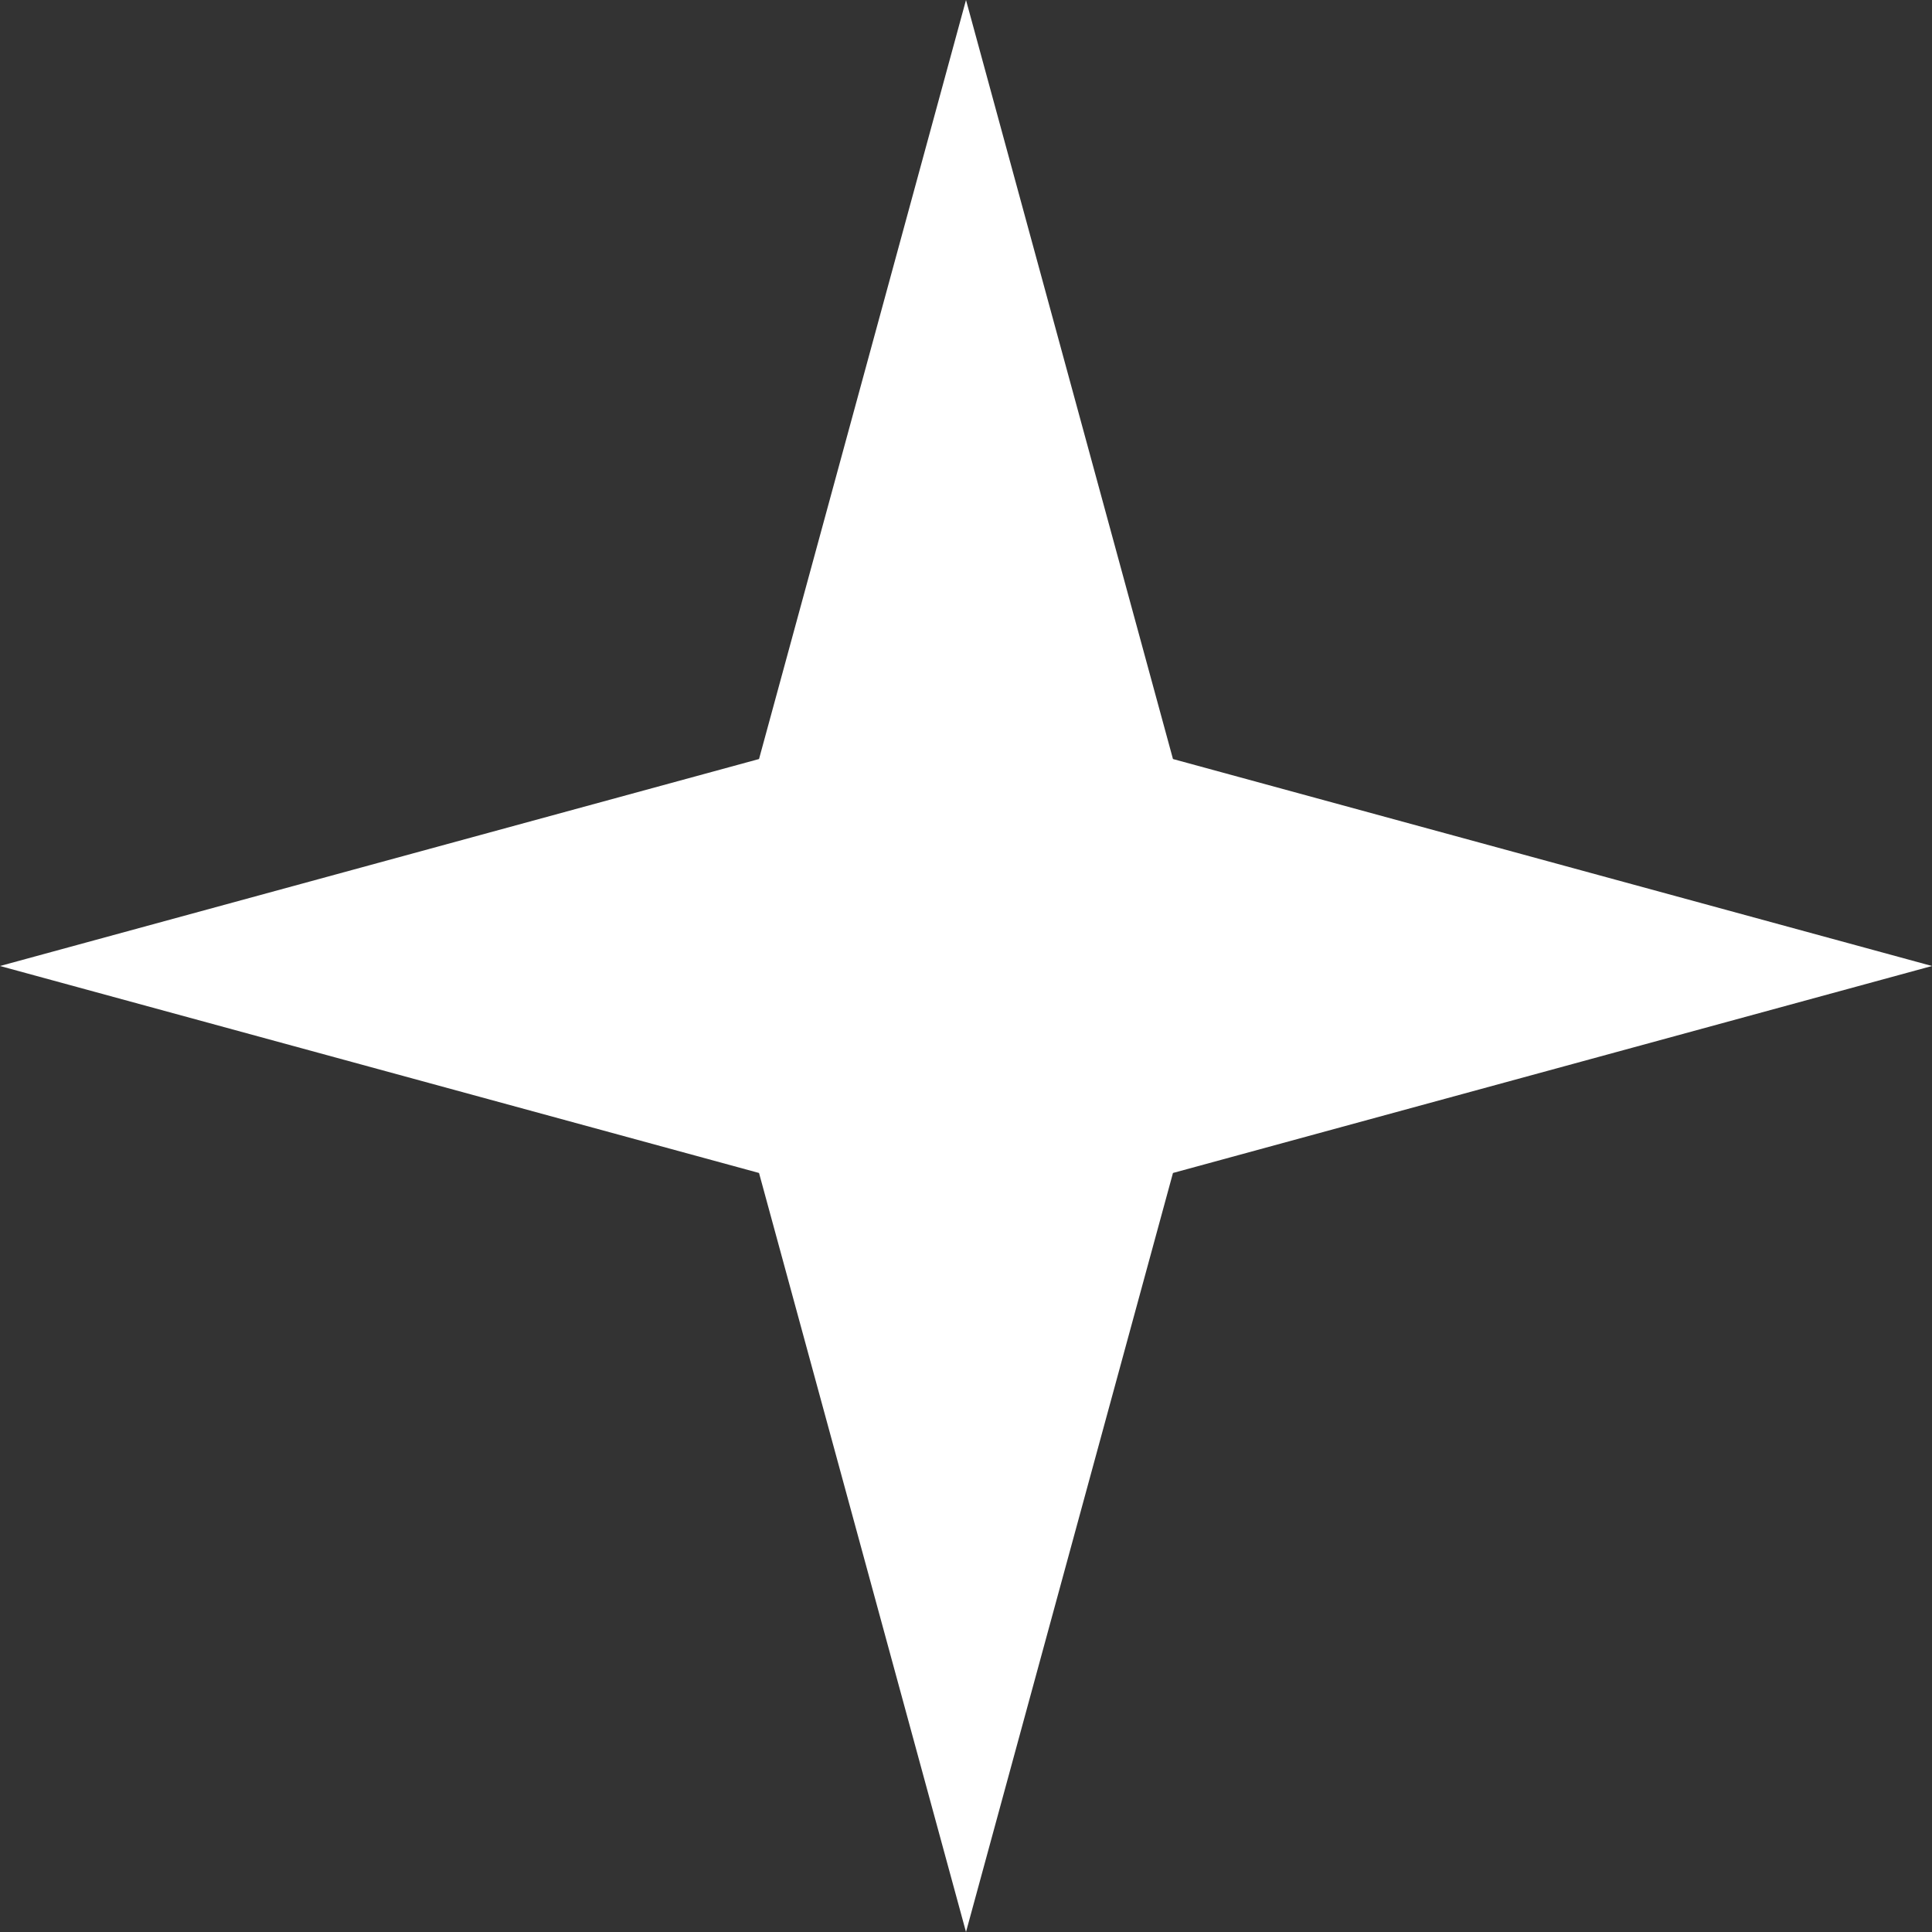 <?xml version="1.0" encoding="UTF-8"?> <svg xmlns="http://www.w3.org/2000/svg" width="218" height="218" viewBox="0 0 218 218" fill="none"><rect x="0" y="0" width="218" height="218" fill="#333333" stroke="none"/> <path d="M109 0L132.354 85.646L218 109L132.354 132.354L109 218L85.646 132.354L0 109L85.646 85.646L109 0Z" fill="white"></path> </svg> 